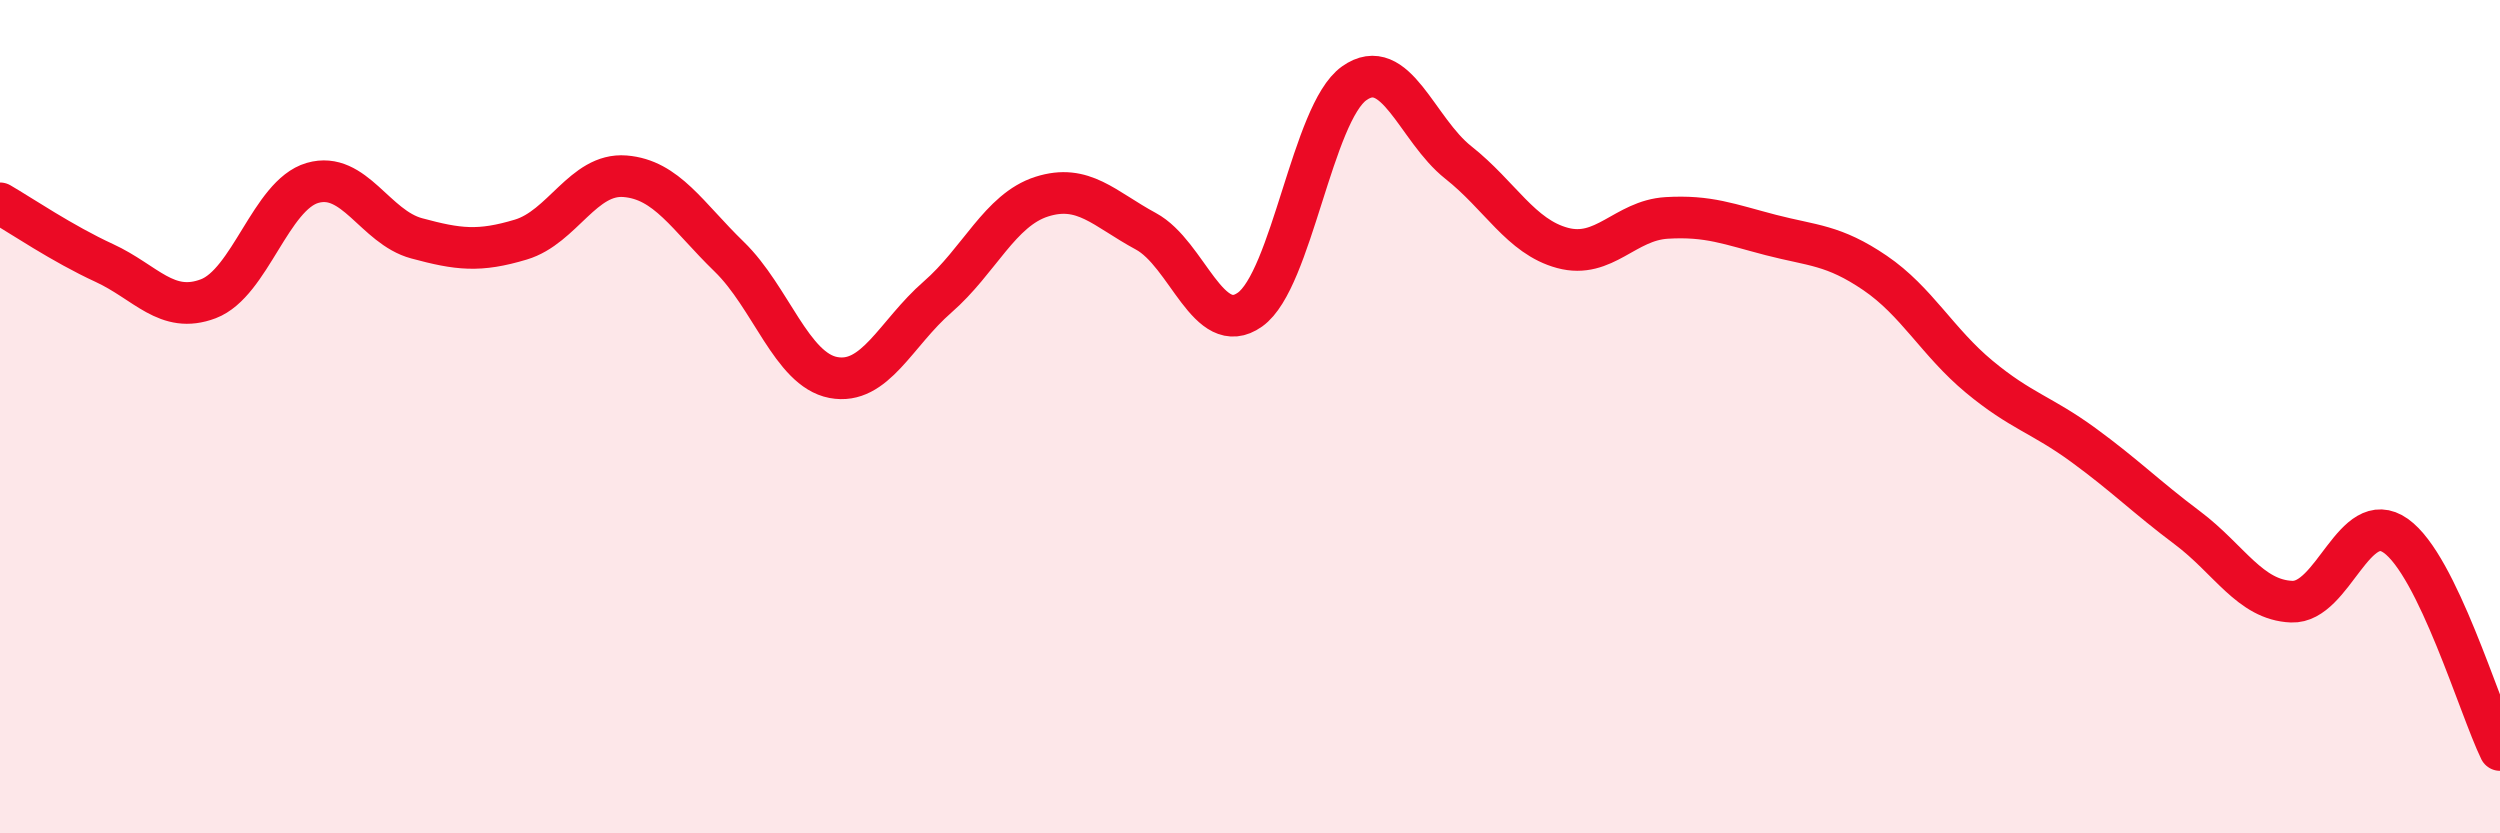 
    <svg width="60" height="20" viewBox="0 0 60 20" xmlns="http://www.w3.org/2000/svg">
      <path
        d="M 0,4.88 C 0.5,5.17 1.5,5.85 2.5,6.31 C 3.5,6.77 4,7.55 5,7.17 C 6,6.79 6.5,4.68 7.5,4.39 C 8.5,4.1 9,5.45 10,5.72 C 11,5.99 11.5,6.05 12.5,5.75 C 13.5,5.45 14,4.15 15,4.23 C 16,4.31 16.5,5.19 17.5,6.16 C 18.5,7.13 19,8.87 20,9.06 C 21,9.25 21.5,8 22.5,7.13 C 23.5,6.26 24,5.04 25,4.72 C 26,4.4 26.5,5.01 27.5,5.55 C 28.5,6.09 29,8.14 30,7.43 C 31,6.72 31.5,2.71 32.5,2 C 33.5,1.29 34,3.11 35,3.9 C 36,4.69 36.5,5.68 37.5,5.95 C 38.5,6.22 39,5.29 40,5.23 C 41,5.17 41.5,5.38 42.5,5.64 C 43.5,5.9 44,5.87 45,6.55 C 46,7.23 46.5,8.21 47.5,9.04 C 48.5,9.87 49,9.95 50,10.68 C 51,11.41 51.5,11.92 52.5,12.67 C 53.5,13.42 54,14.4 55,14.44 C 56,14.48 56.5,12.15 57.5,12.86 C 58.5,13.57 59.5,16.97 60,18L60 20L0 20Z"
        fill="#EB0A25"
        opacity="0.1"
        stroke-linecap="round"
        stroke-linejoin="round"
      />
      <path
        d="M 0,4.88 C 0.5,5.17 1.5,5.85 2.5,6.31 C 3.5,6.77 4,7.55 5,7.17 C 6,6.79 6.5,4.68 7.5,4.39 C 8.5,4.1 9,5.45 10,5.72 C 11,5.99 11.5,6.05 12.5,5.75 C 13.5,5.45 14,4.15 15,4.23 C 16,4.31 16.5,5.19 17.5,6.16 C 18.5,7.13 19,8.87 20,9.06 C 21,9.25 21.5,8 22.5,7.13 C 23.5,6.26 24,5.04 25,4.72 C 26,4.4 26.5,5.01 27.5,5.55 C 28.5,6.09 29,8.14 30,7.43 C 31,6.72 31.5,2.71 32.5,2 C 33.5,1.29 34,3.11 35,3.9 C 36,4.69 36.5,5.68 37.5,5.95 C 38.5,6.22 39,5.29 40,5.23 C 41,5.17 41.5,5.38 42.5,5.64 C 43.5,5.9 44,5.87 45,6.55 C 46,7.23 46.5,8.21 47.5,9.04 C 48.5,9.87 49,9.95 50,10.68 C 51,11.41 51.5,11.92 52.5,12.67 C 53.5,13.42 54,14.4 55,14.44 C 56,14.48 56.5,12.15 57.5,12.86 C 58.5,13.57 59.5,16.97 60,18"
        stroke="#EB0A25"
        stroke-width="1"
        fill="none"
        stroke-linecap="round"
        stroke-linejoin="round"
      />
    </svg>
  
